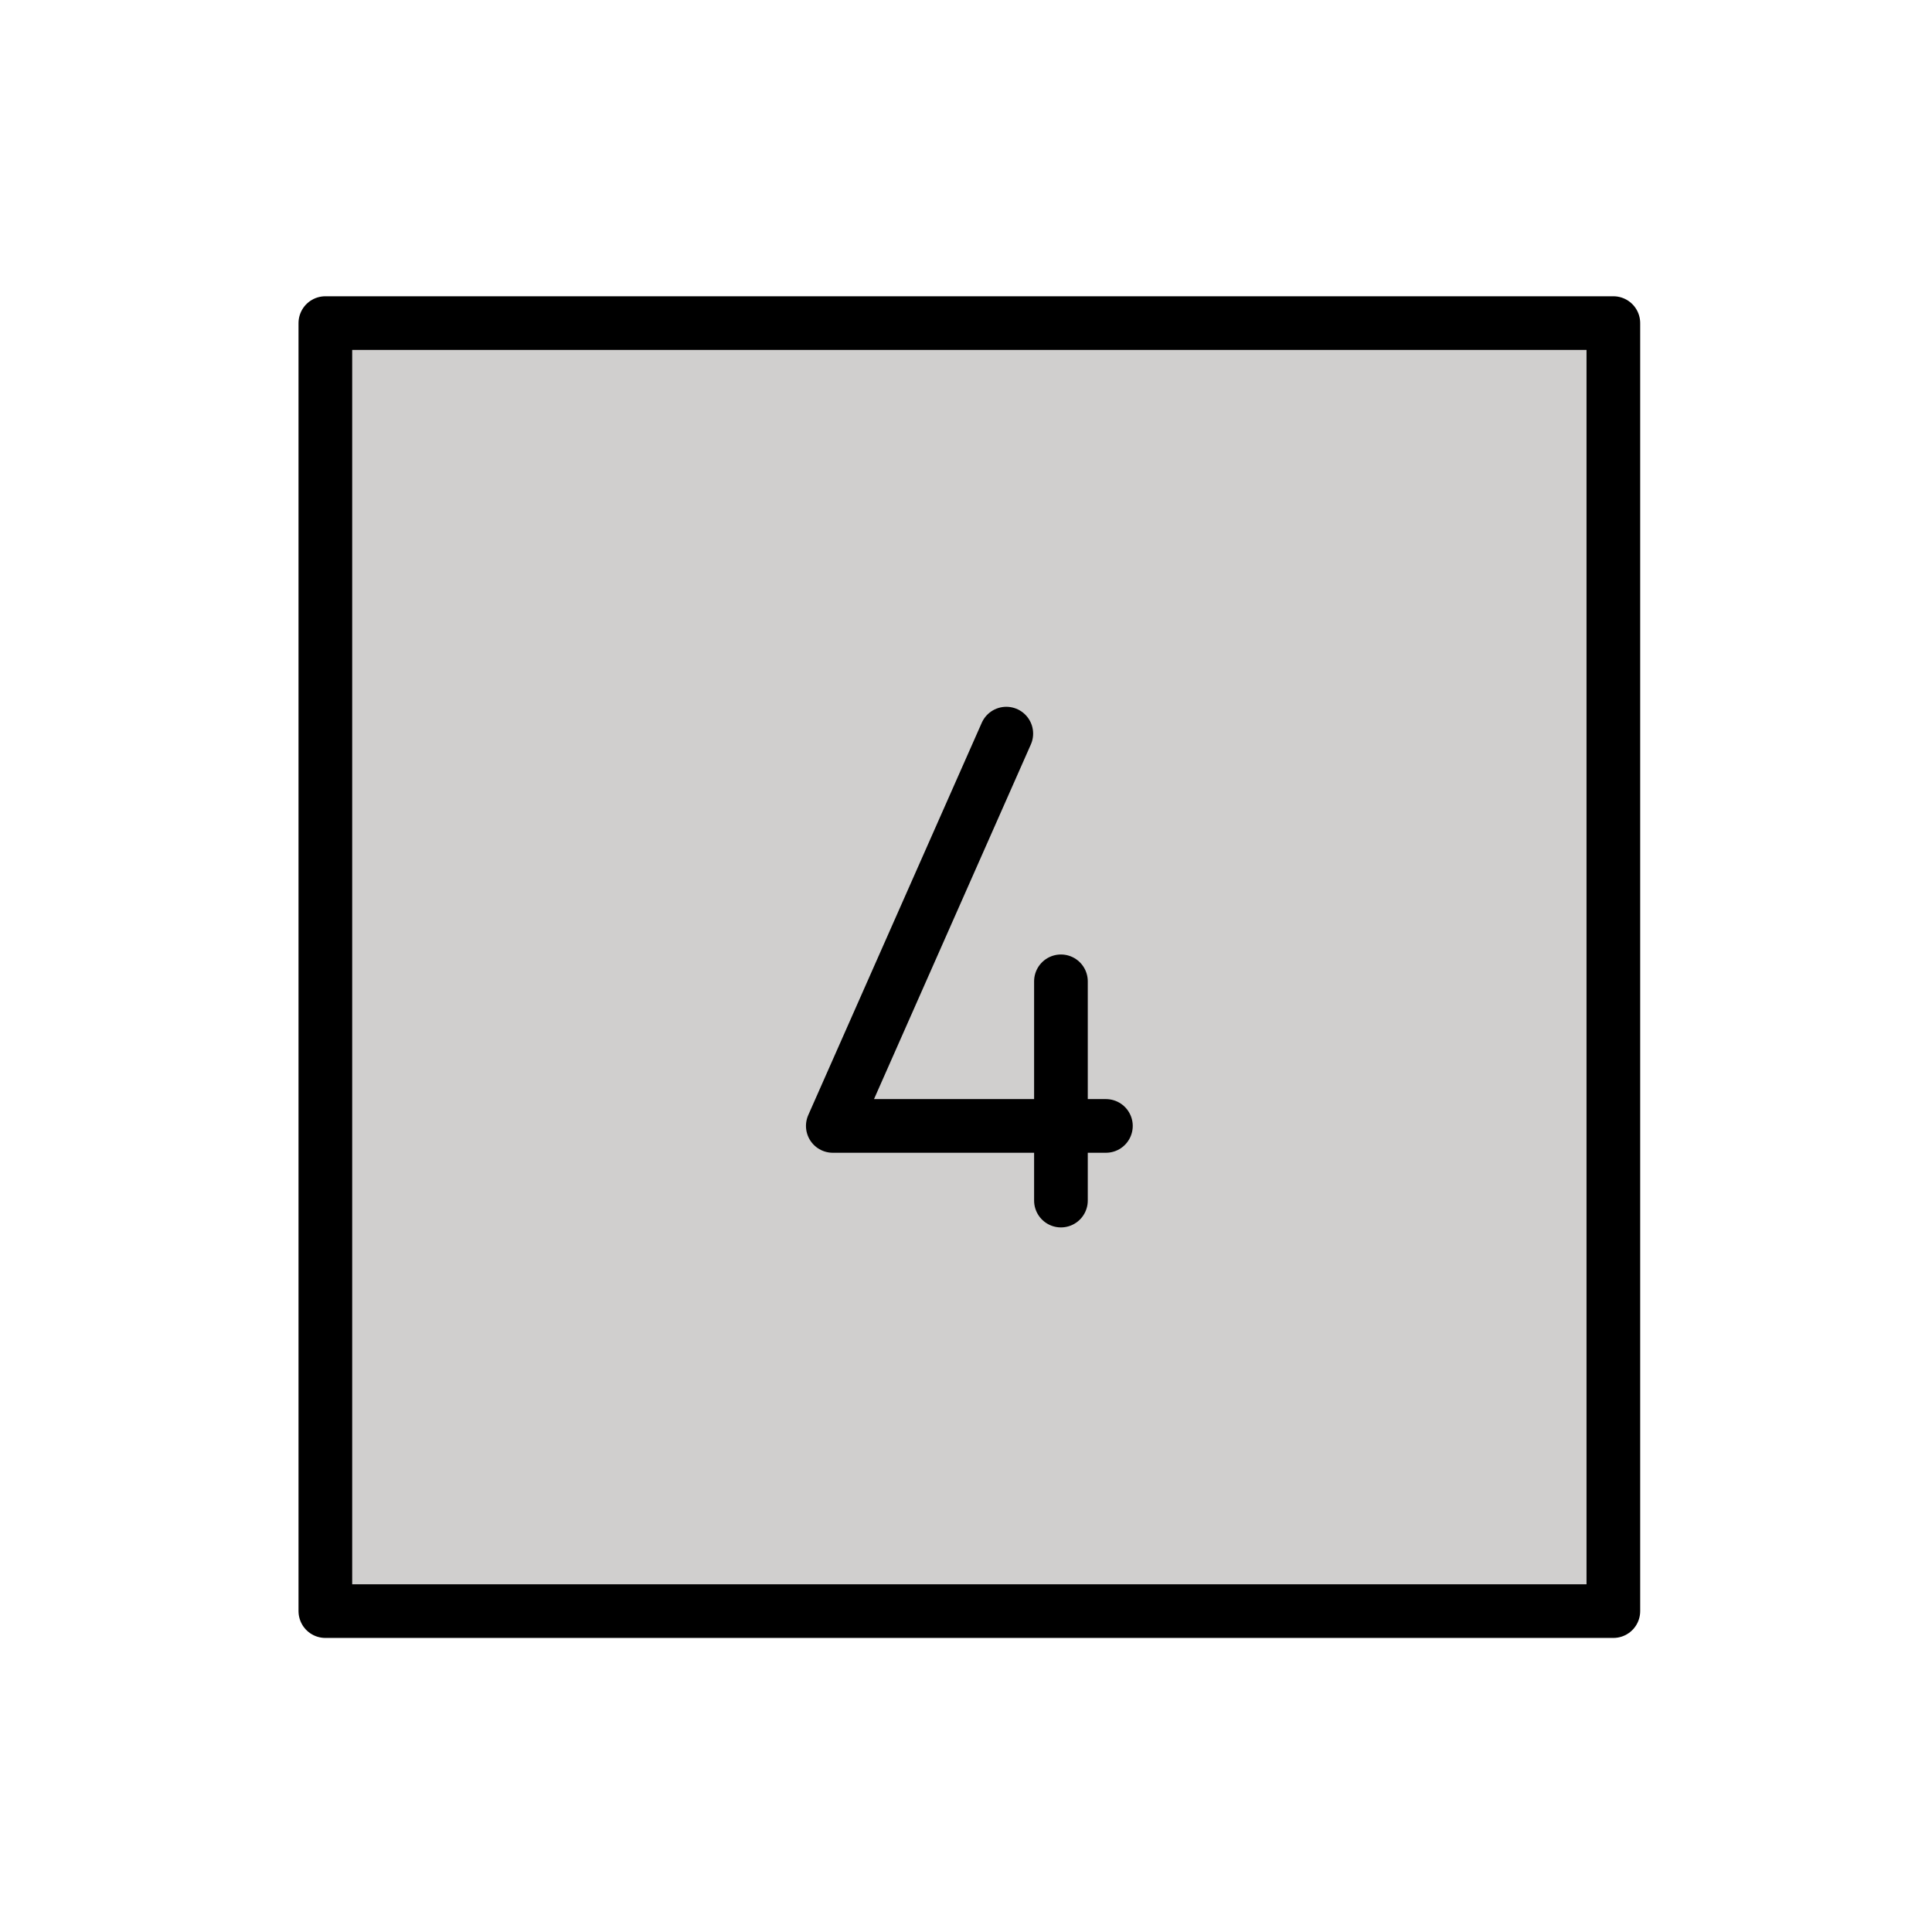 <svg id="emoji" viewBox="0 0 72 72" xmlns="http://www.w3.org/2000/svg">
  <g id="color">
    <rect x="11.875" y="12.291" width="48" height="47.834" fill="#d0cfce"/>
  </g>
  <g id="line">
    <rect x="12.125" y="12.041" width="48" height="48" fill="none" stroke="#000" stroke-linecap="round" stroke-linejoin="round" stroke-width="2"/>
    <polyline fill="none" stroke="#000" stroke-linecap="round" stroke-linejoin="round" stroke-width="2" points="37.502 27.34 31.036 41.96 41.214 41.96"/>
    <line x1="39.538" x2="39.538" y1="36.571" y2="44.742" fill="none" stroke="#000" stroke-linecap="round" stroke-linejoin="round" stroke-width="2"/>
  </g>
</svg>
